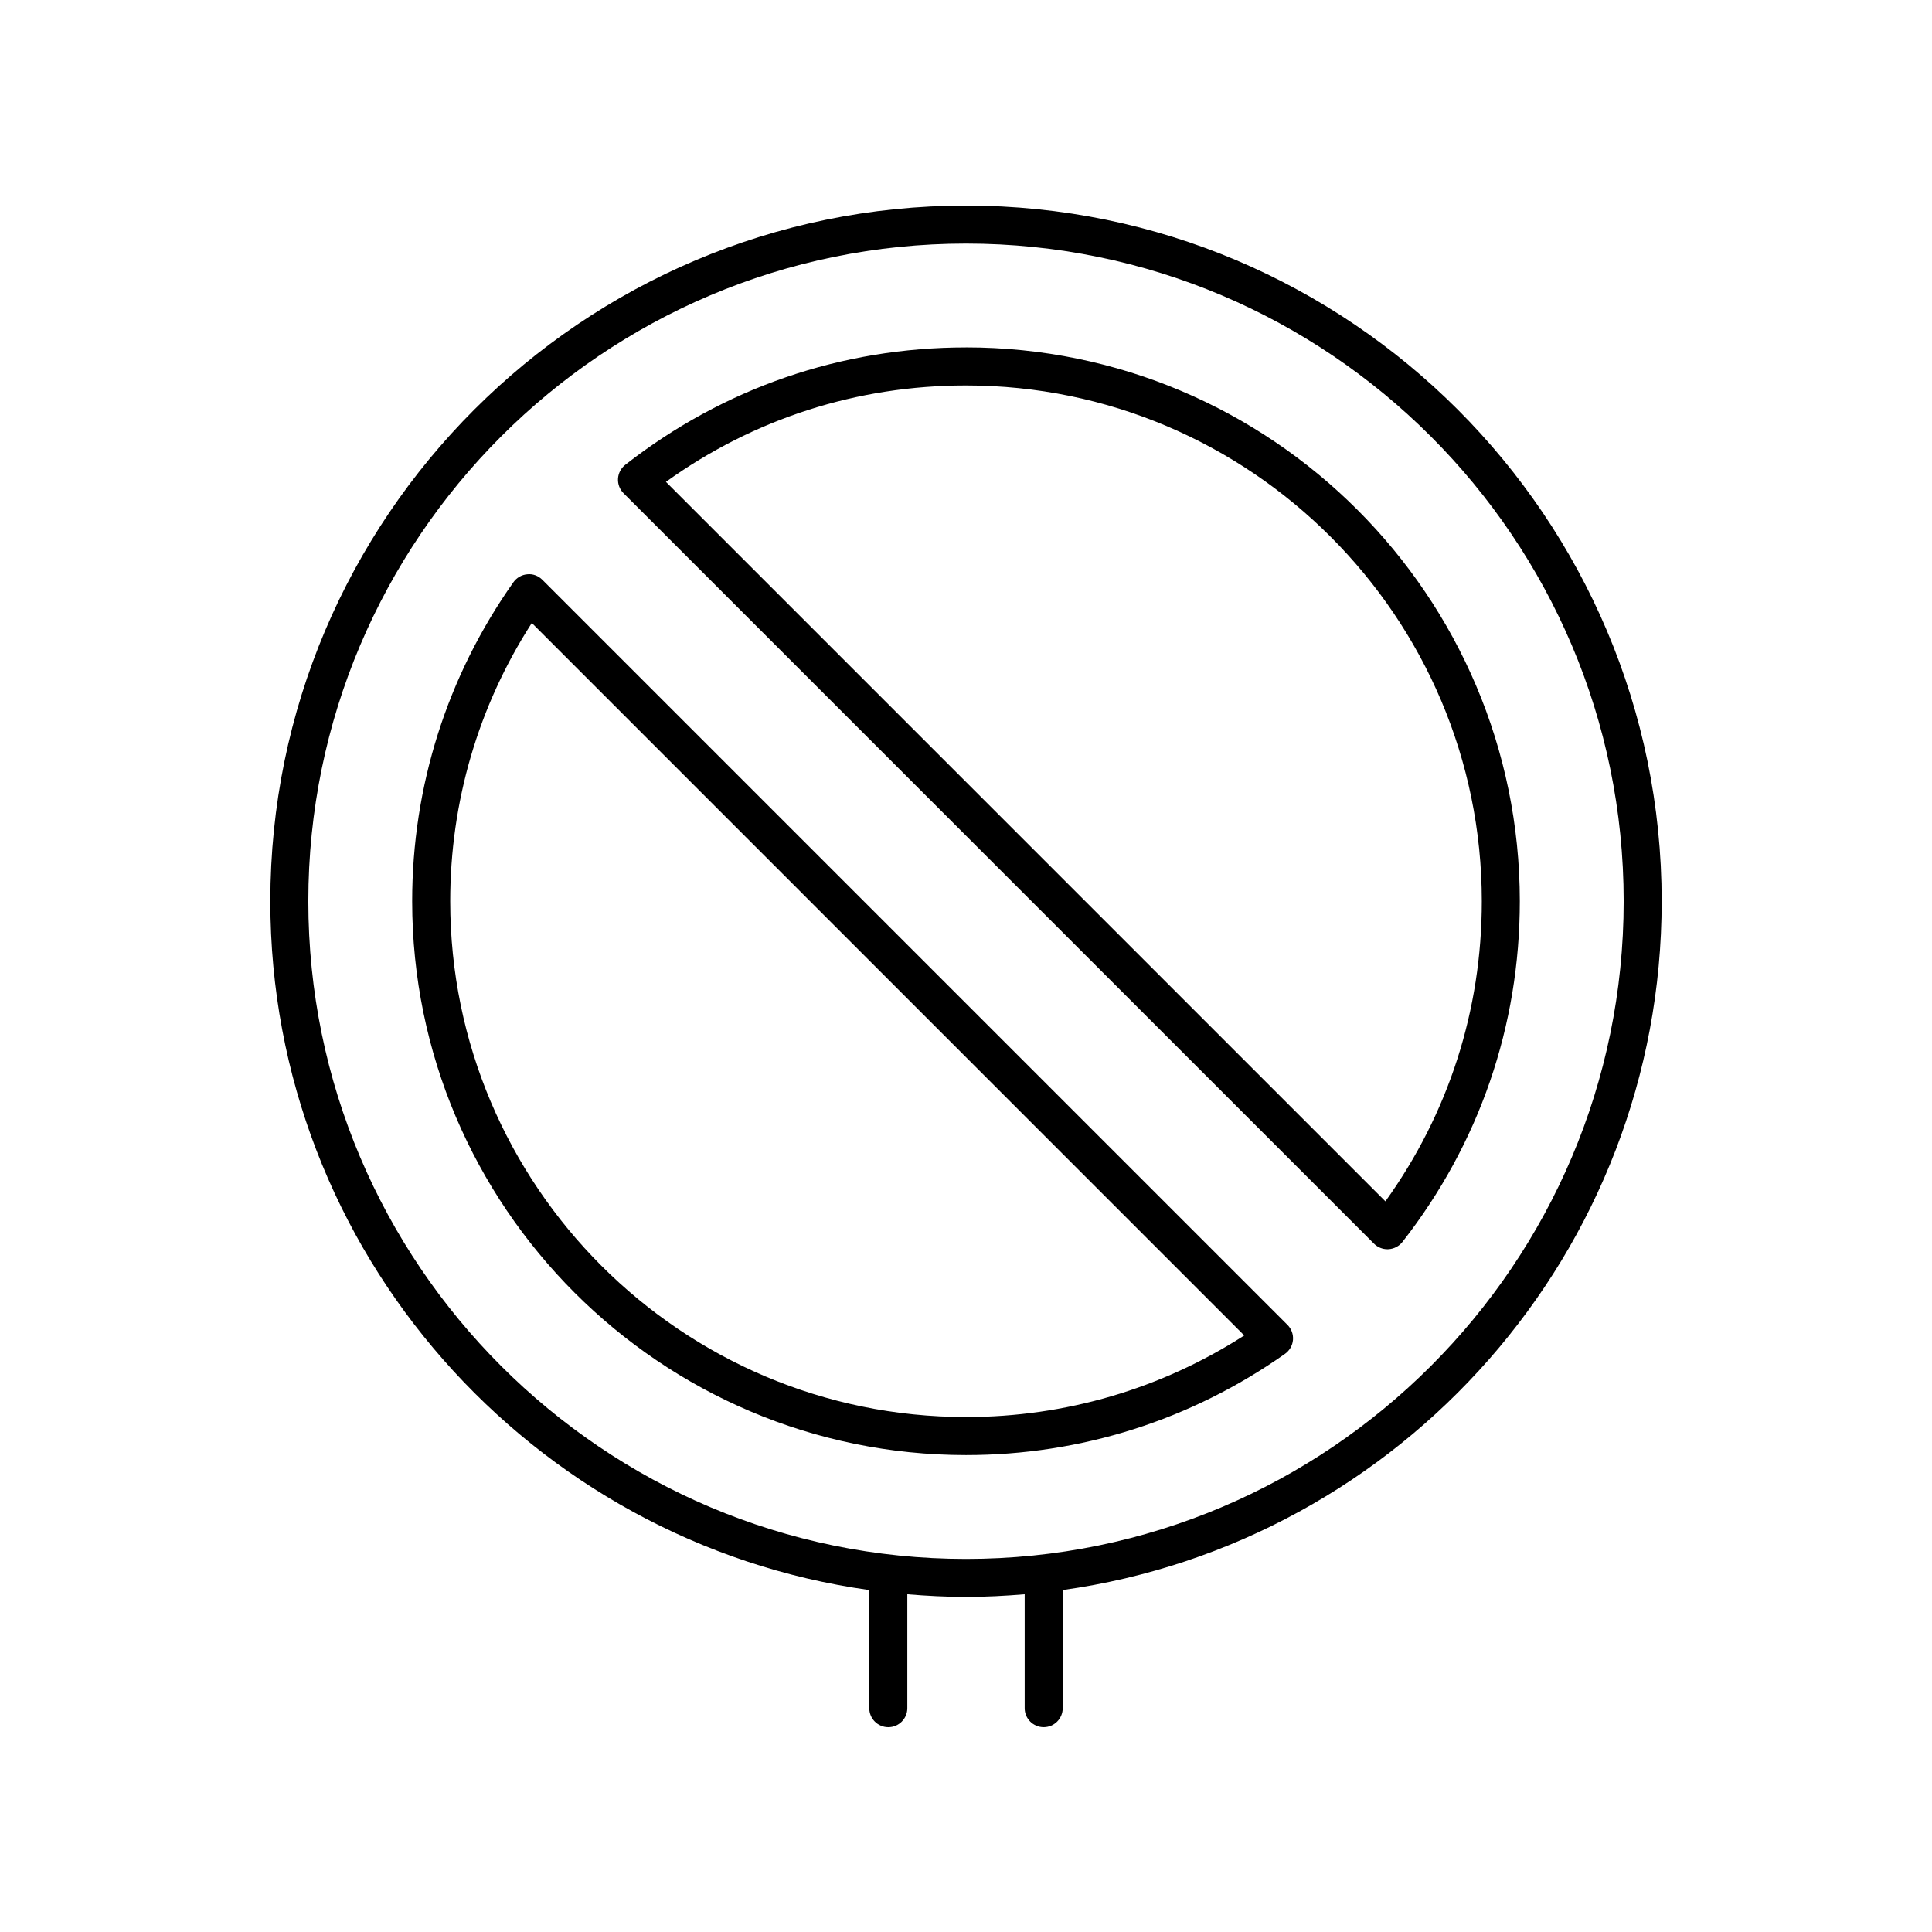 <?xml version="1.0" encoding="UTF-8"?>
<!-- Uploaded to: SVG Repo, www.svgrepo.com, Generator: SVG Repo Mixer Tools -->
<svg fill="#000000" width="800px" height="800px" version="1.1" viewBox="144 144 512 512" xmlns="http://www.w3.org/2000/svg">
 <g>
  <path d="m400 198.48c-101.66 0-184.36 82.707-184.36 184.36 0 92.957 69.168 170.02 158.73 182.54v31.309c0 2.785 2.254 5.039 5.039 5.039 2.781 0 5.039-2.254 5.039-5.039v-30.191c5.129 0.426 10.309 0.699 15.551 0.699s10.418-0.273 15.551-0.703v30.191c0 2.785 2.254 5.039 5.039 5.039 2.781 0 5.039-2.254 5.039-5.039v-31.309c89.562-12.516 158.73-89.582 158.73-182.54 0-101.66-82.703-184.36-184.36-184.36zm0 358.65c-96.102 0-174.29-78.184-174.29-174.29-0.004-96.105 78.18-174.29 174.29-174.29 96.102 0 174.29 78.184 174.29 174.29 0 96.105-78.184 174.29-174.29 174.29z"/>
  <path d="m400 236.07c-33.039 0-64.262 10.754-90.293 31.105-1.137 0.891-1.836 2.223-1.926 3.664-0.09 1.438 0.445 2.848 1.465 3.867l198.88 198.88c0.945 0.949 2.231 1.477 3.562 1.477 0.102 0 0.203-0.004 0.309-0.012 1.438-0.09 2.773-0.789 3.664-1.922 20.348-26.031 31.105-57.258 31.105-90.297-0.008-80.926-65.844-146.77-146.77-146.77zm111.14 226.29-190.66-190.66c23.289-16.734 50.664-25.547 79.523-25.547 75.371 0 136.69 61.316 136.69 136.69 0 28.863-8.816 56.23-25.547 79.523z"/>
  <path d="m287.73 297.65c-1.055-1.055-2.527-1.625-3.988-1.457-1.48 0.121-2.832 0.898-3.688 2.109-17.547 24.852-26.824 54.086-26.824 84.535 0 80.926 65.836 146.77 146.77 146.77 30.449 0 59.676-9.273 84.535-26.82 1.215-0.859 1.988-2.211 2.117-3.691 0.125-1.48-0.41-2.941-1.457-3.988zm112.27 221.88c-75.371 0-136.69-61.316-136.69-136.69 0-26.348 7.457-51.719 21.625-73.746l188.8 188.82c-22.031 14.16-47.398 21.617-73.742 21.617z"/>
 </g>
</svg>